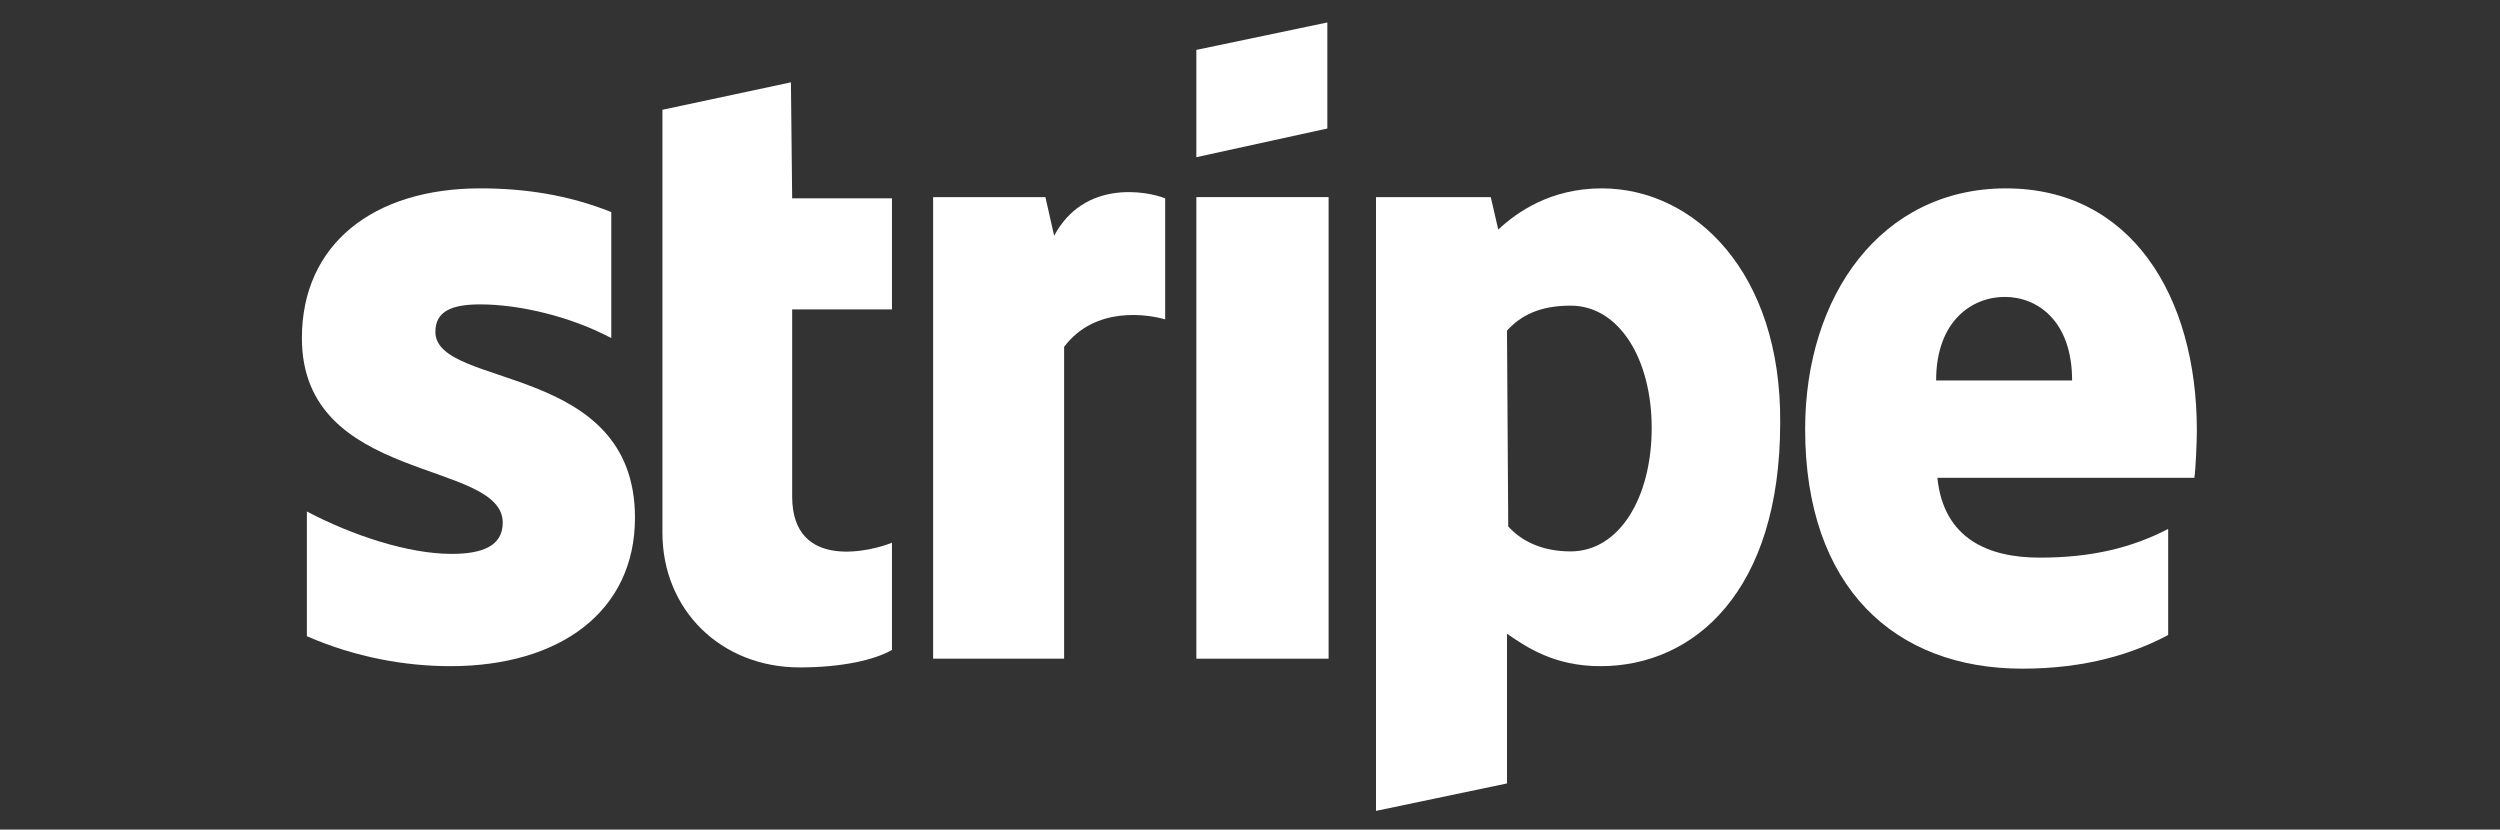 <?xml version="1.0" encoding="utf-8"?>
<!-- Generator: Adobe Illustrator 22.0.1, SVG Export Plug-In . SVG Version: 6.00 Build 0)  -->
<svg xmlns="http://www.w3.org/2000/svg" xmlns:xlink="http://www.w3.org/1999/xlink" x="0px" y="0px"
	 viewBox="0 0 200.4 66.5" style="enable-background:new 0 0 200.4 66.5;" xml:space="preserve">
<rect x="0" y="0" width="200.4" height="66.5" fill="#333333" stroke="none"/>
<style type="text/css">
	.st0{fill:#FFFFFF;}
</style>
<g id="Stripe">
	<path class="st0" d="M176.1,34.5c0-10.8-5.3-19.4-15.3-19.4s-16.1,8.6-16.1,19.3c0,12.7,7.2,19.2,17.4,19.2c5.1,0,8.9-1.2,11.7-2.7
		v-8.5c-2.9,1.5-6.1,2.3-10.3,2.3c-4.1,0-7.7-1.5-8.2-6.4h20.6C176,37.7,176.1,35.4,176.1,34.5z M155.2,30.5c0-4.8,2.9-6.7,5.5-6.7
		s5.4,1.9,5.4,6.7H155.2z"/>
	<path class="st0" d="M128.4,15.1c-4.1,0-6.8,1.9-8.3,3.3l-0.6-2.6h-9.2V65l10.5-2.2v-12c1.6,1.1,3.8,2.6,7.5,2.6
		c7.5,0,14.4-6,14.4-19.5C142.8,21.8,135.8,15.1,128.4,15.1z M125.9,44.2c-2.4,0-4-0.9-5-2l-0.1-15.7c1.1-1.2,2.6-2,5.1-2
		c3.9,0,6.5,4.3,6.5,9.8C132.4,39.9,129.8,44.2,125.9,44.2z"/>
	<polygon class="st0" points="95.9,12.6 106.4,10.3 106.4,1.8 95.9,4 	"/>
	<rect x="95.9" y="15.8" class="st0" width="10.6" height="37"/>
	<path class="st0" d="M84.5,18.9l-0.7-3.1h-9v37h10.5v-25c2.5-3.3,6.7-2.6,8.1-2.2v-9.7C91.9,15.3,86.9,14.4,84.5,18.9z"/>
	<path class="st0" d="M63.4,6.6L53.1,8.8v33.9c0,6.2,4.7,10.8,11,10.8c3.4,0,6-0.6,7.4-1.4v-8.6c-1.4,0.6-8,2.4-8-3.7v-15h8v-8.9h-8
		L63.4,6.6z"/>
	<path class="st0" d="M34.9,26.6c0-1.7,1.4-2.2,3.6-2.2c3.2,0,7.3,1,10.5,2.7V17c-3.5-1.4-7-1.9-10.5-1.9c-8.6,0-14.3,4.5-14.3,12
		c0,11.7,16.1,9.7,16.1,14.8c0,1.9-1.7,2.5-4.1,2.5c-3.5,0-8-1.5-11.6-3.4v10c3.9,1.7,7.9,2.4,11.5,2.4c8.8,0,14.8-4.4,14.8-11.9
		C50.9,29,34.9,31.2,34.9,26.6z"/>
</g>
</svg>
